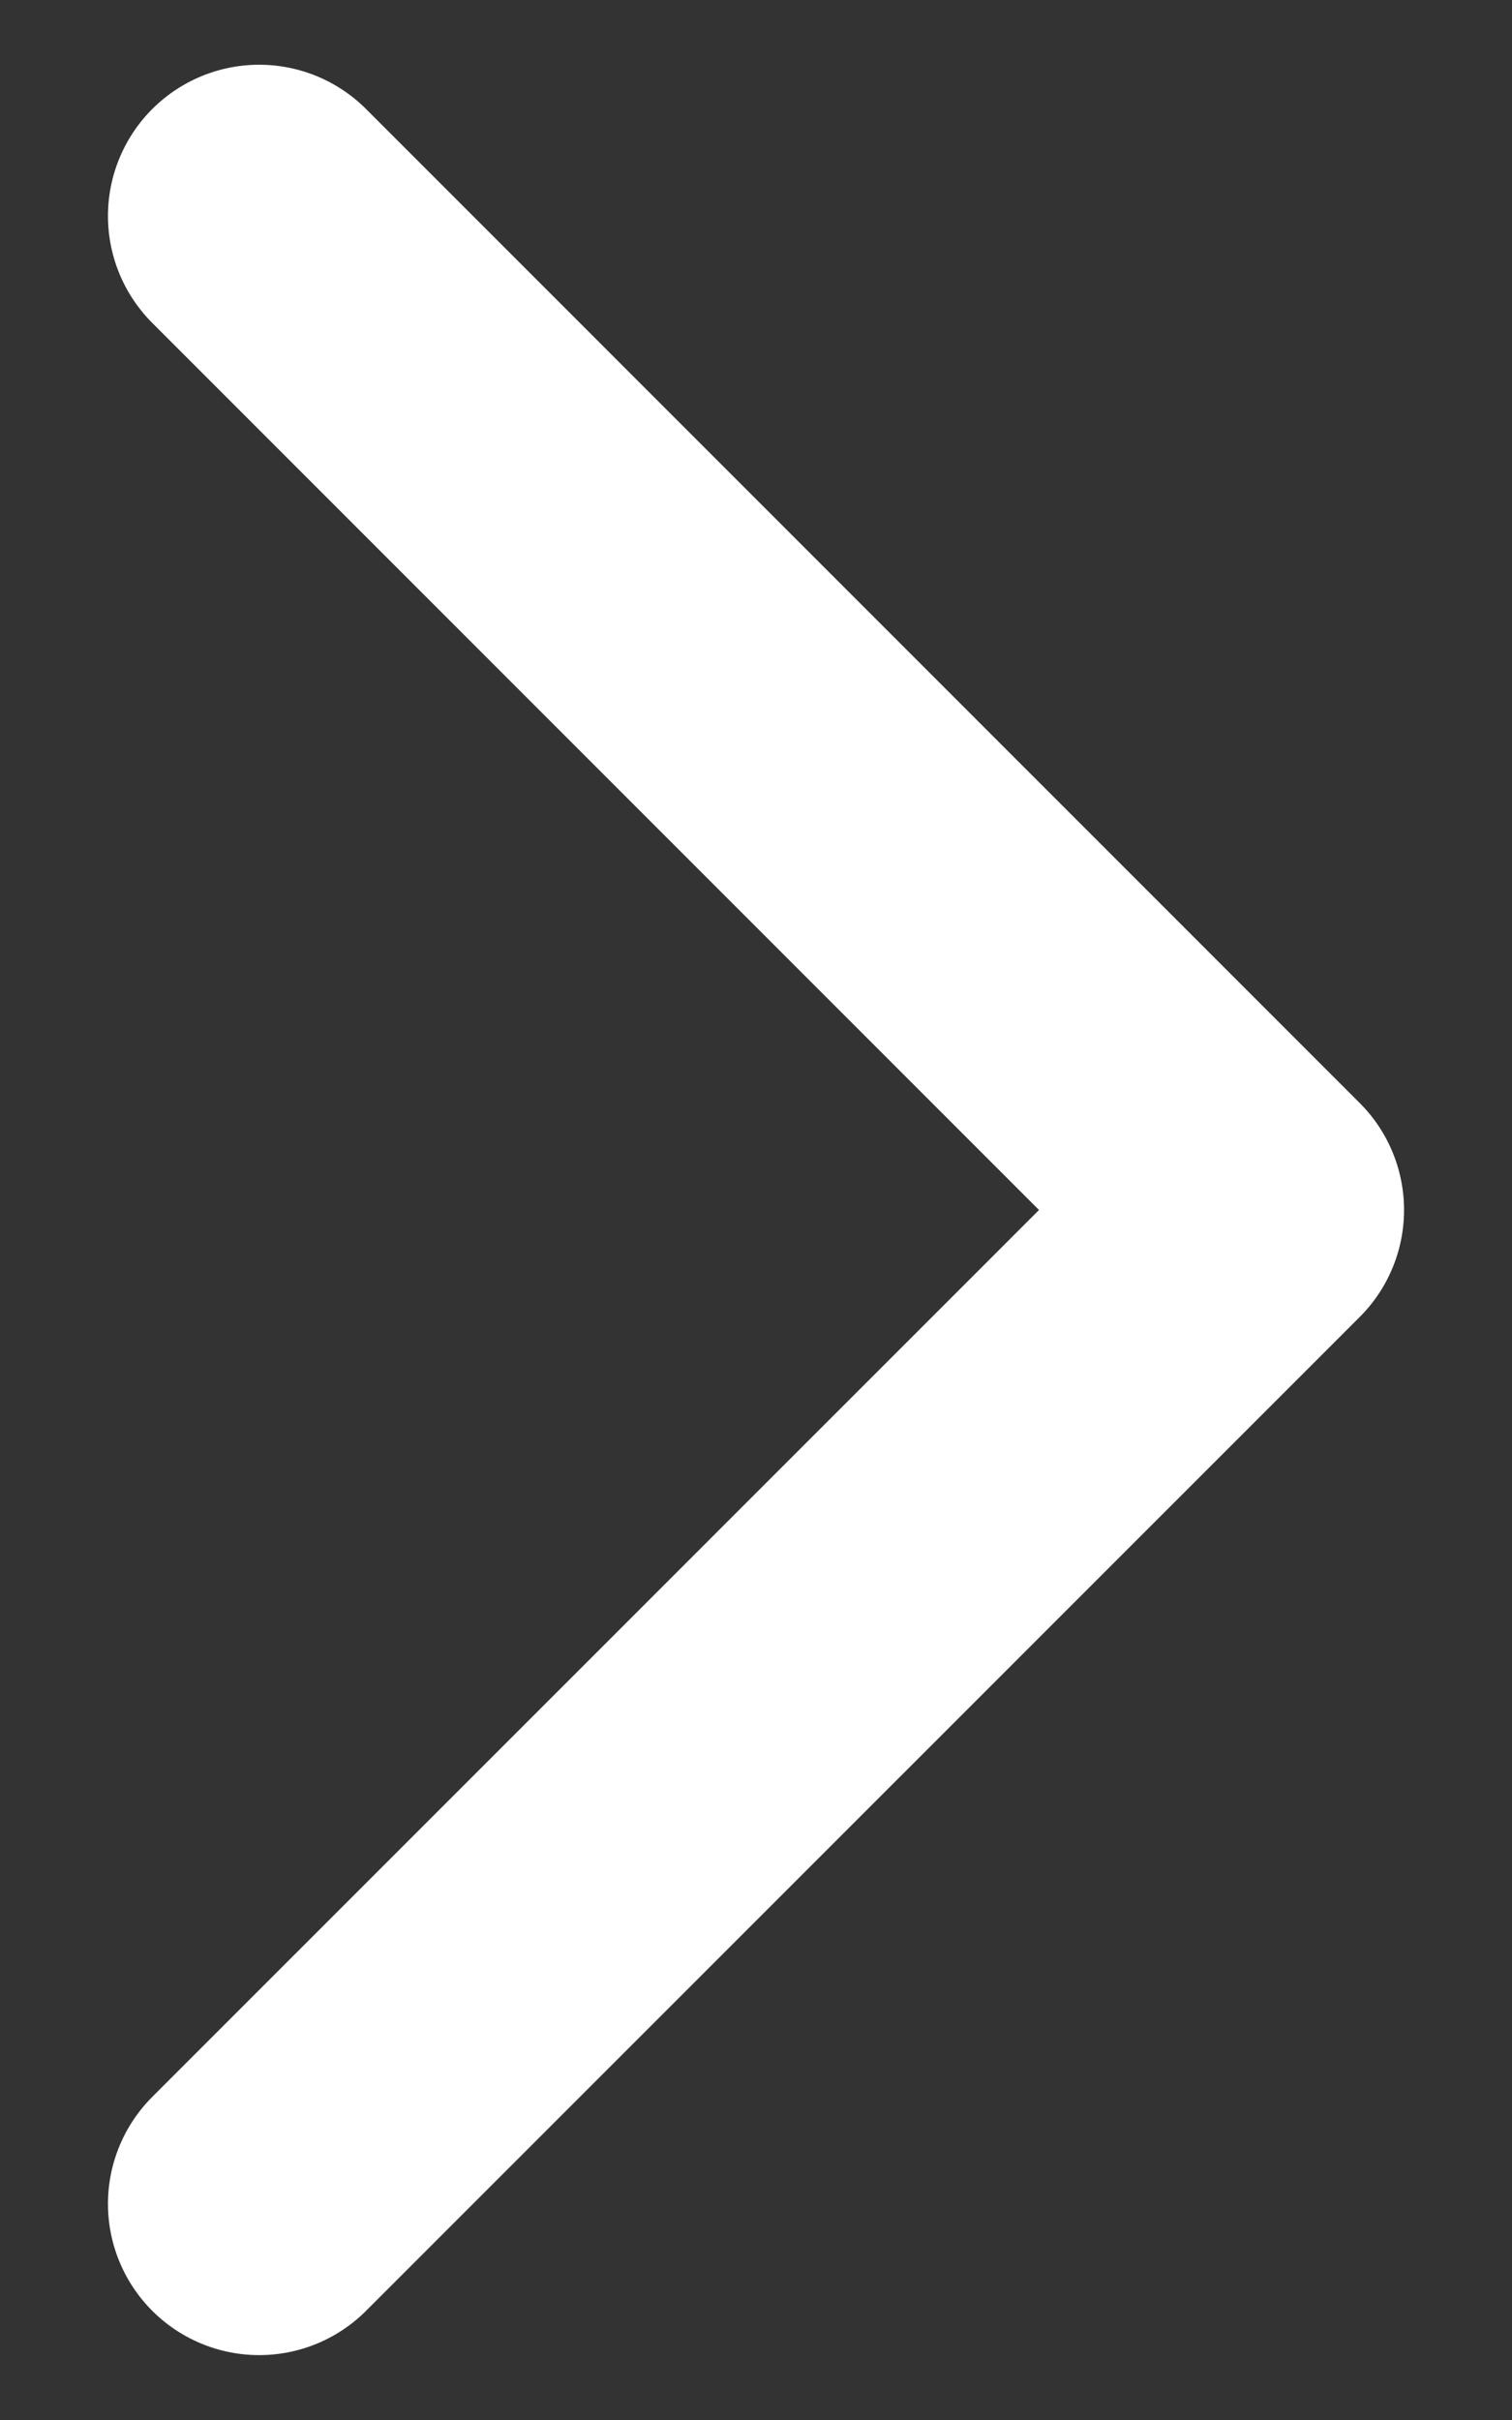 <svg width="10" height="16" viewBox="0 0 10 16" fill="none" xmlns="http://www.w3.org/2000/svg">
<rect x="0" y="0" width="10" height="16" fill="#333333" stroke="none"/>
<path d="M1.714 1.428L8.286 8L1.714 14.571" stroke="white" stroke-width="2" stroke-linecap="round" stroke-linejoin="round"/>
</svg>
